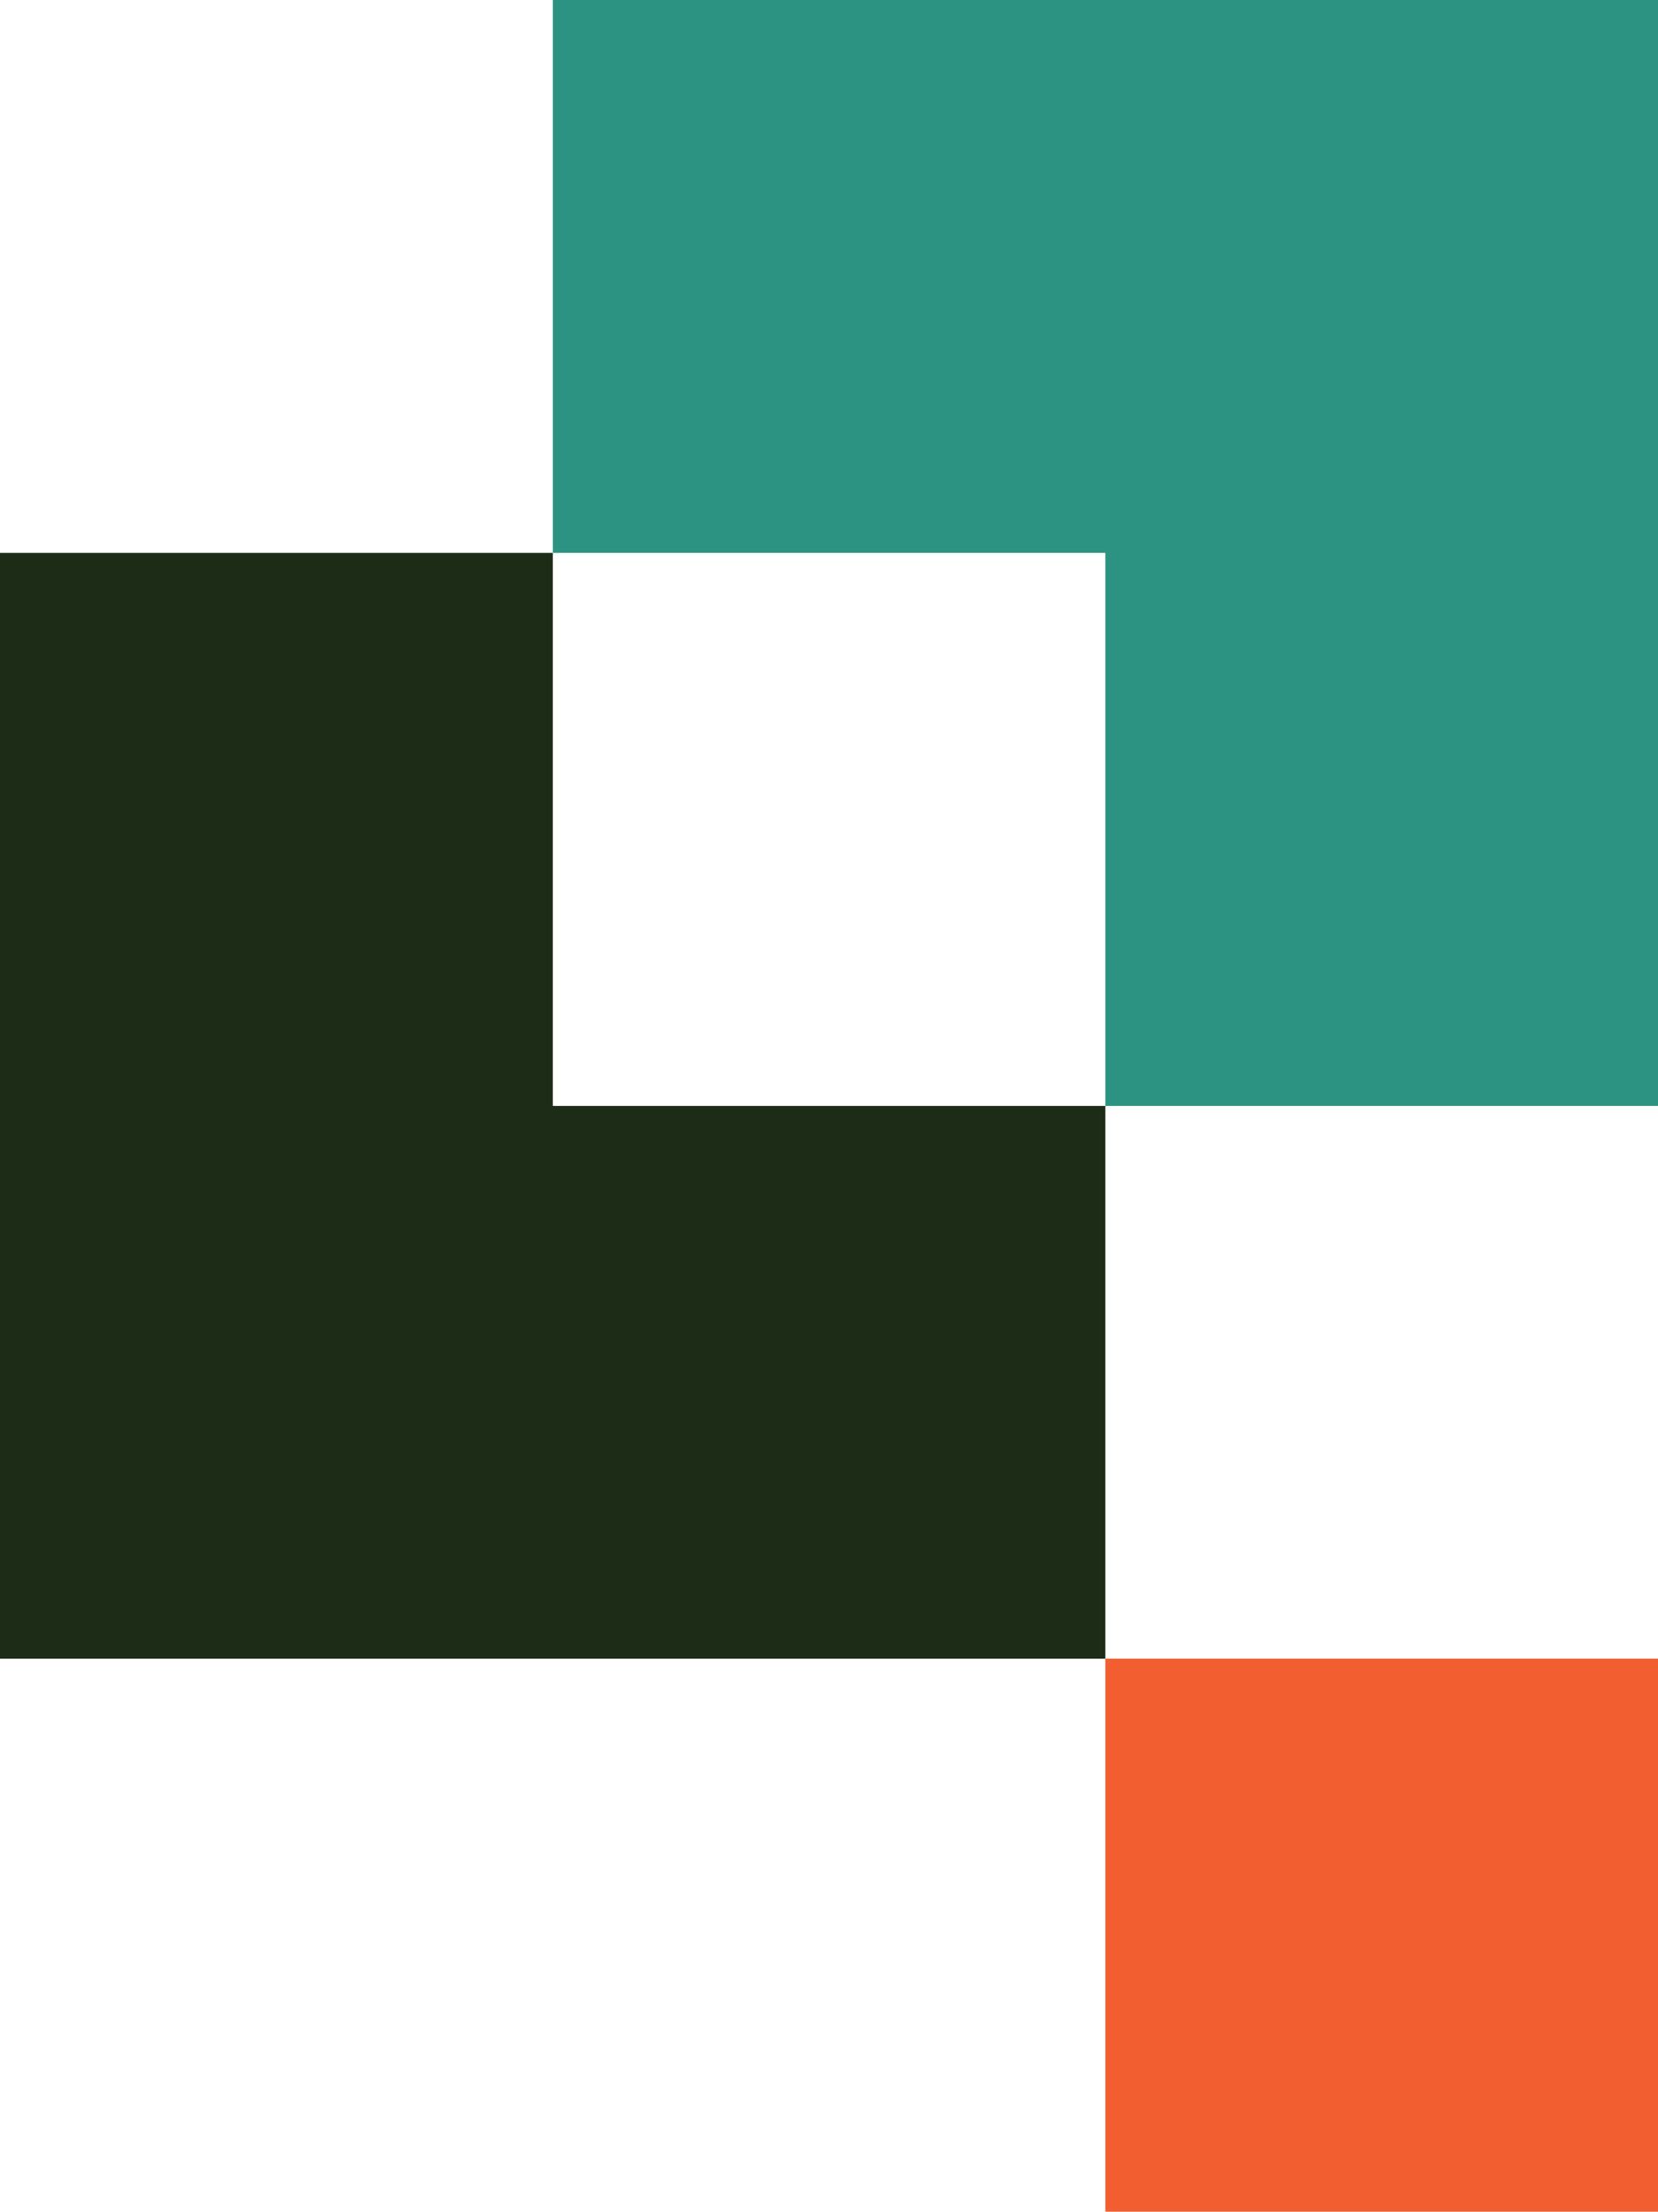 <svg xmlns="http://www.w3.org/2000/svg" viewBox="0 0 108.9 145.21"><g data-name="Layer 2"><g data-name="Layer 1"><path d="M108.9 0v72.61H72.6V36.3H36.31V0h72.59z" style="fill:#2c9382"/><path d="M72.6 72.61v36.29H0V36.3h36.31v36.31H72.6z" style="fill:#1c2c17"/><path d="M72.6 108.9h36.31v36.31H72.6z" style="fill:#f25e30"/></g></g></svg>